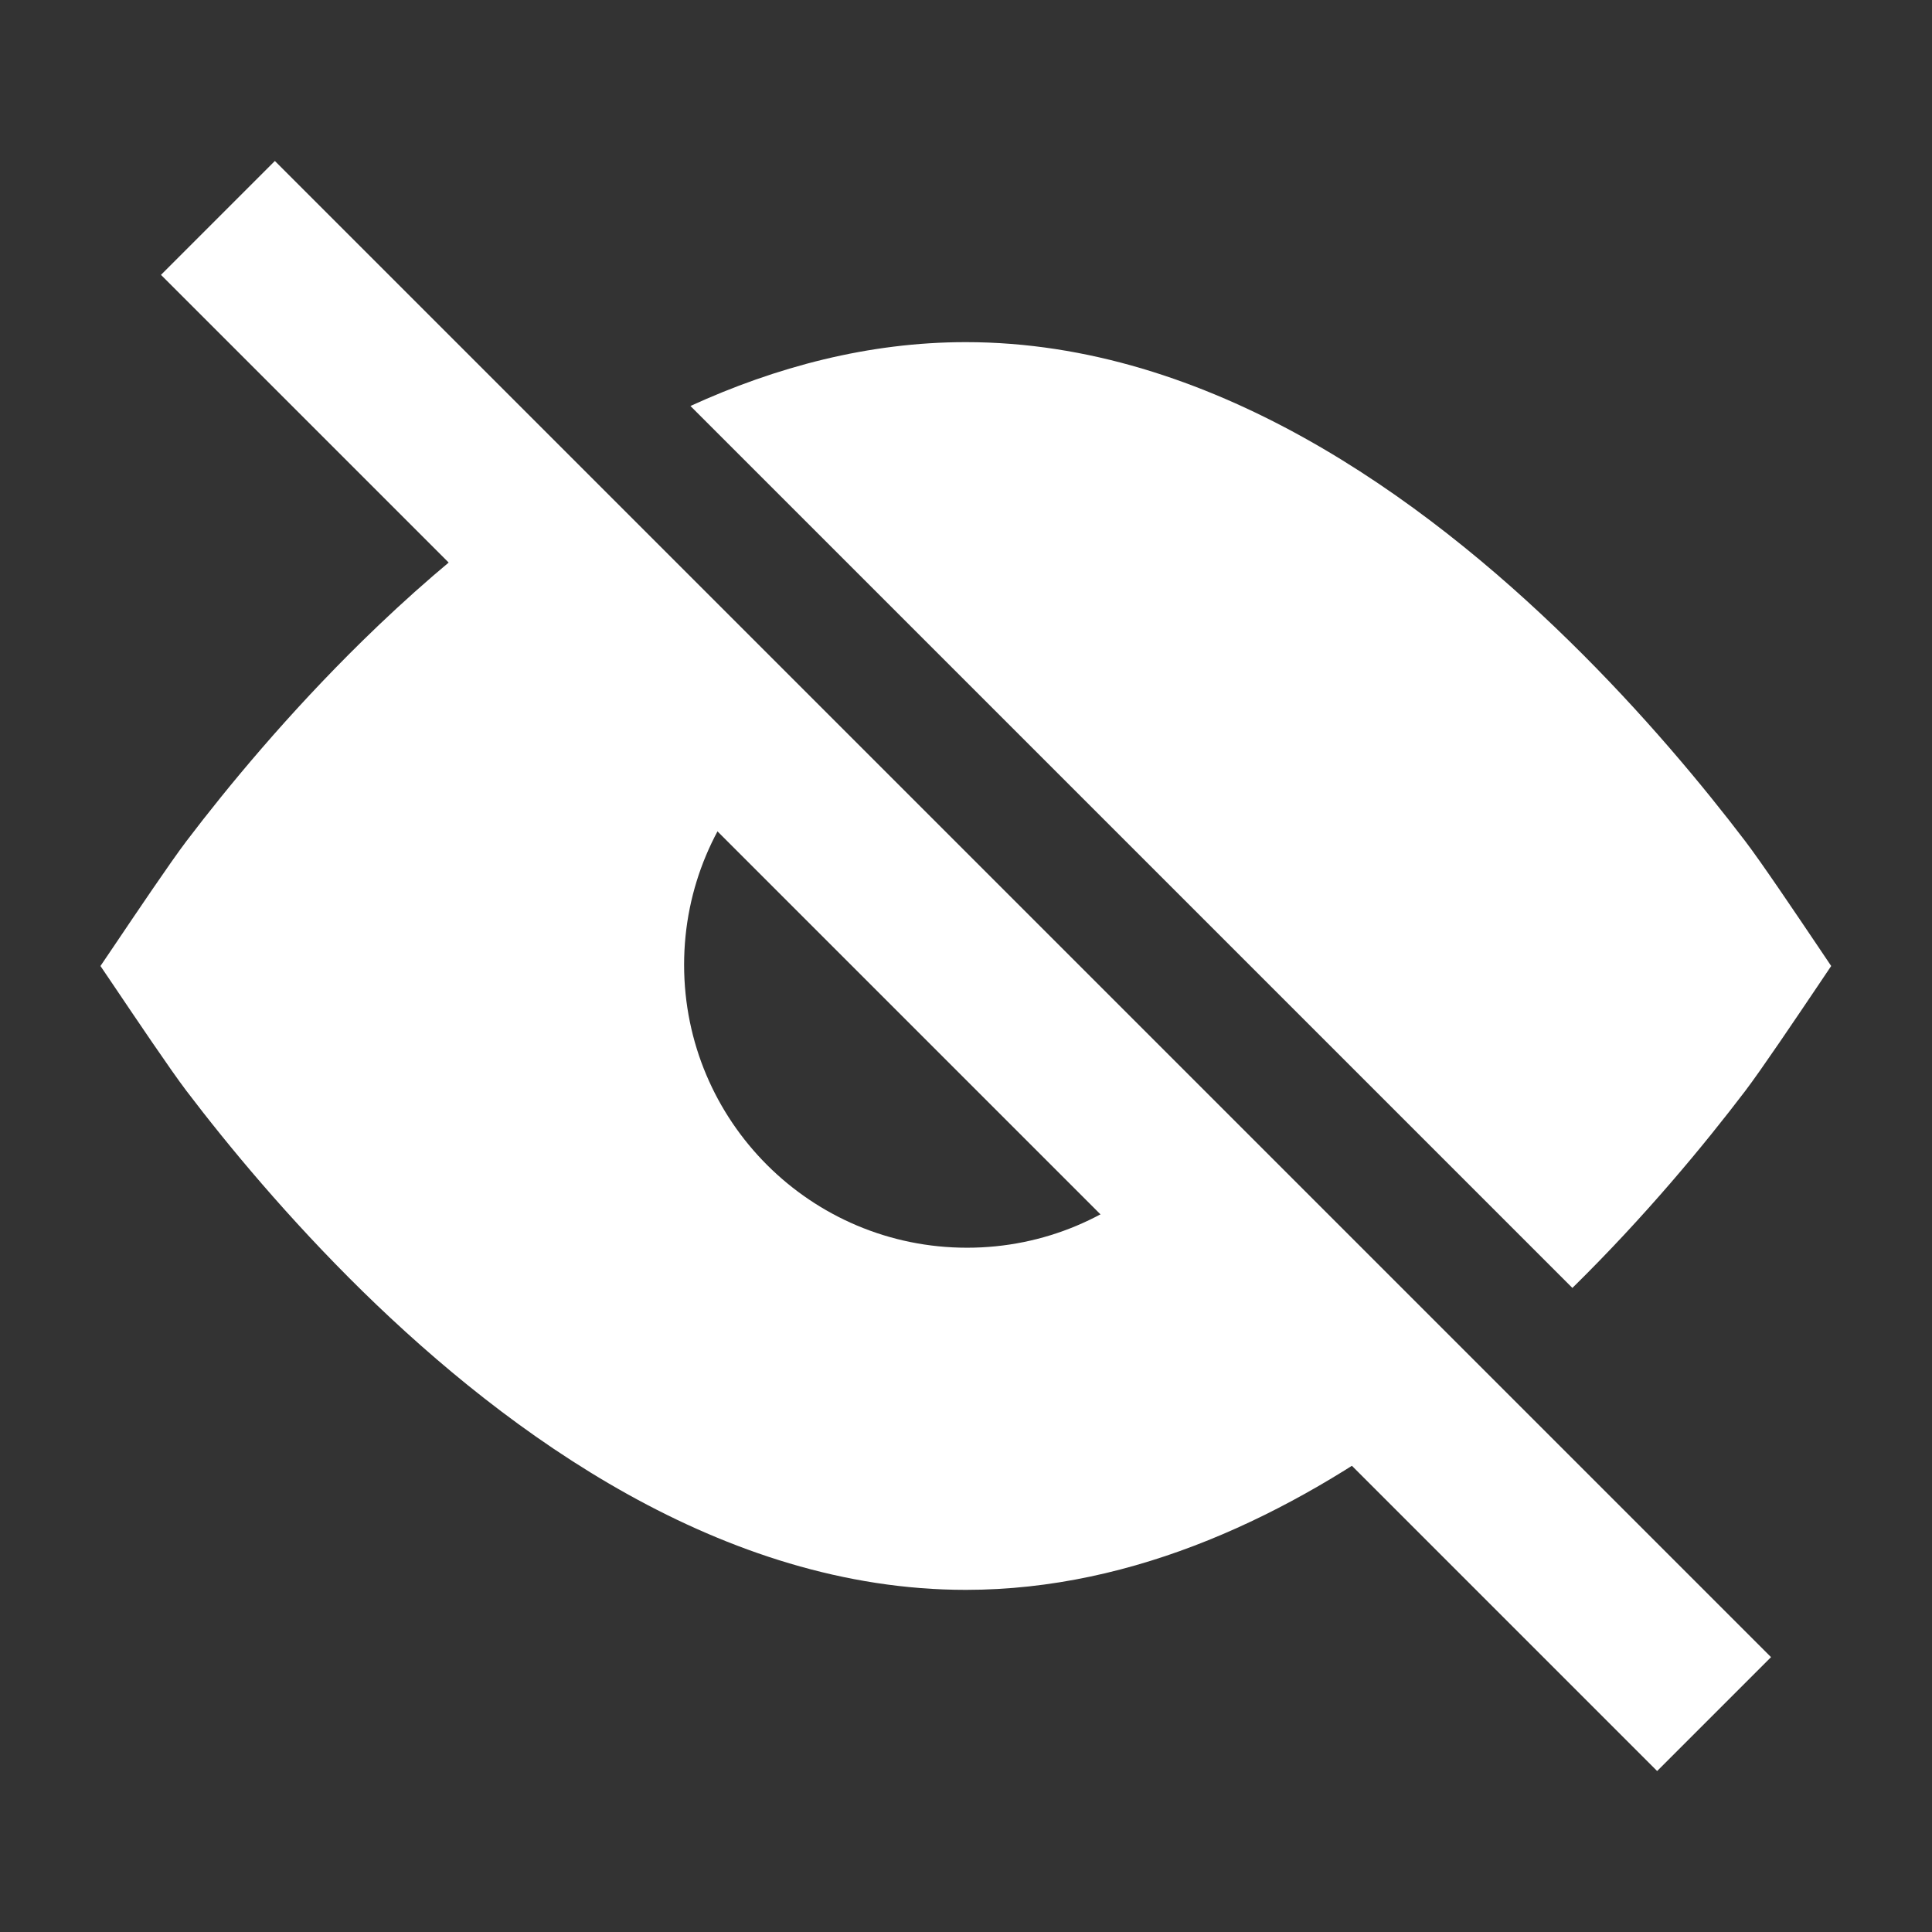 <svg width="22" height="22" viewBox="0 0 22 22" fill="none" xmlns="http://www.w3.org/2000/svg">
<rect x="0" y="0" width="22" height="22" fill="#333333" stroke="none"/>
<path fill-rule="evenodd" clip-rule="evenodd" d="M3.13 1.833L20.167 18.87L18.87 20.167L1.833 3.13L3.13 1.833Z" fill="white"></path>
<path d="M19.873 12.423C19.408 13.034 18.737 13.848 17.905 14.666L7.862 4.623C8.834 4.179 9.889 3.896 10.998 3.896C13.771 3.896 16.198 5.662 17.868 7.298C18.717 8.129 19.401 8.958 19.873 9.578C20.055 9.816 20.46 10.418 20.696 10.768C20.767 10.874 20.823 10.957 20.852 11C20.823 11.043 20.767 11.126 20.696 11.232C20.46 11.582 20.055 12.184 19.873 12.423Z" fill="white"></path>
<path d="M4.128 7.297C4.631 6.804 5.203 6.3 5.833 5.835L8.72 8.722C8.145 9.304 7.79 10.104 7.79 10.986C7.79 12.766 9.232 14.208 11.012 14.208C11.895 14.208 12.694 13.853 13.276 13.278L16.163 16.165C14.704 17.242 12.935 18.104 10.998 18.104C8.226 18.104 5.798 16.338 4.128 14.703C3.28 13.871 2.595 13.043 2.123 12.422C1.942 12.184 1.537 11.582 1.301 11.232C1.229 11.126 1.173 11.043 1.144 11C1.173 10.957 1.229 10.874 1.301 10.768C1.537 10.418 1.942 9.816 2.123 9.578C2.595 8.957 3.28 8.129 4.128 7.297Z" fill="white"></path>
</svg>
